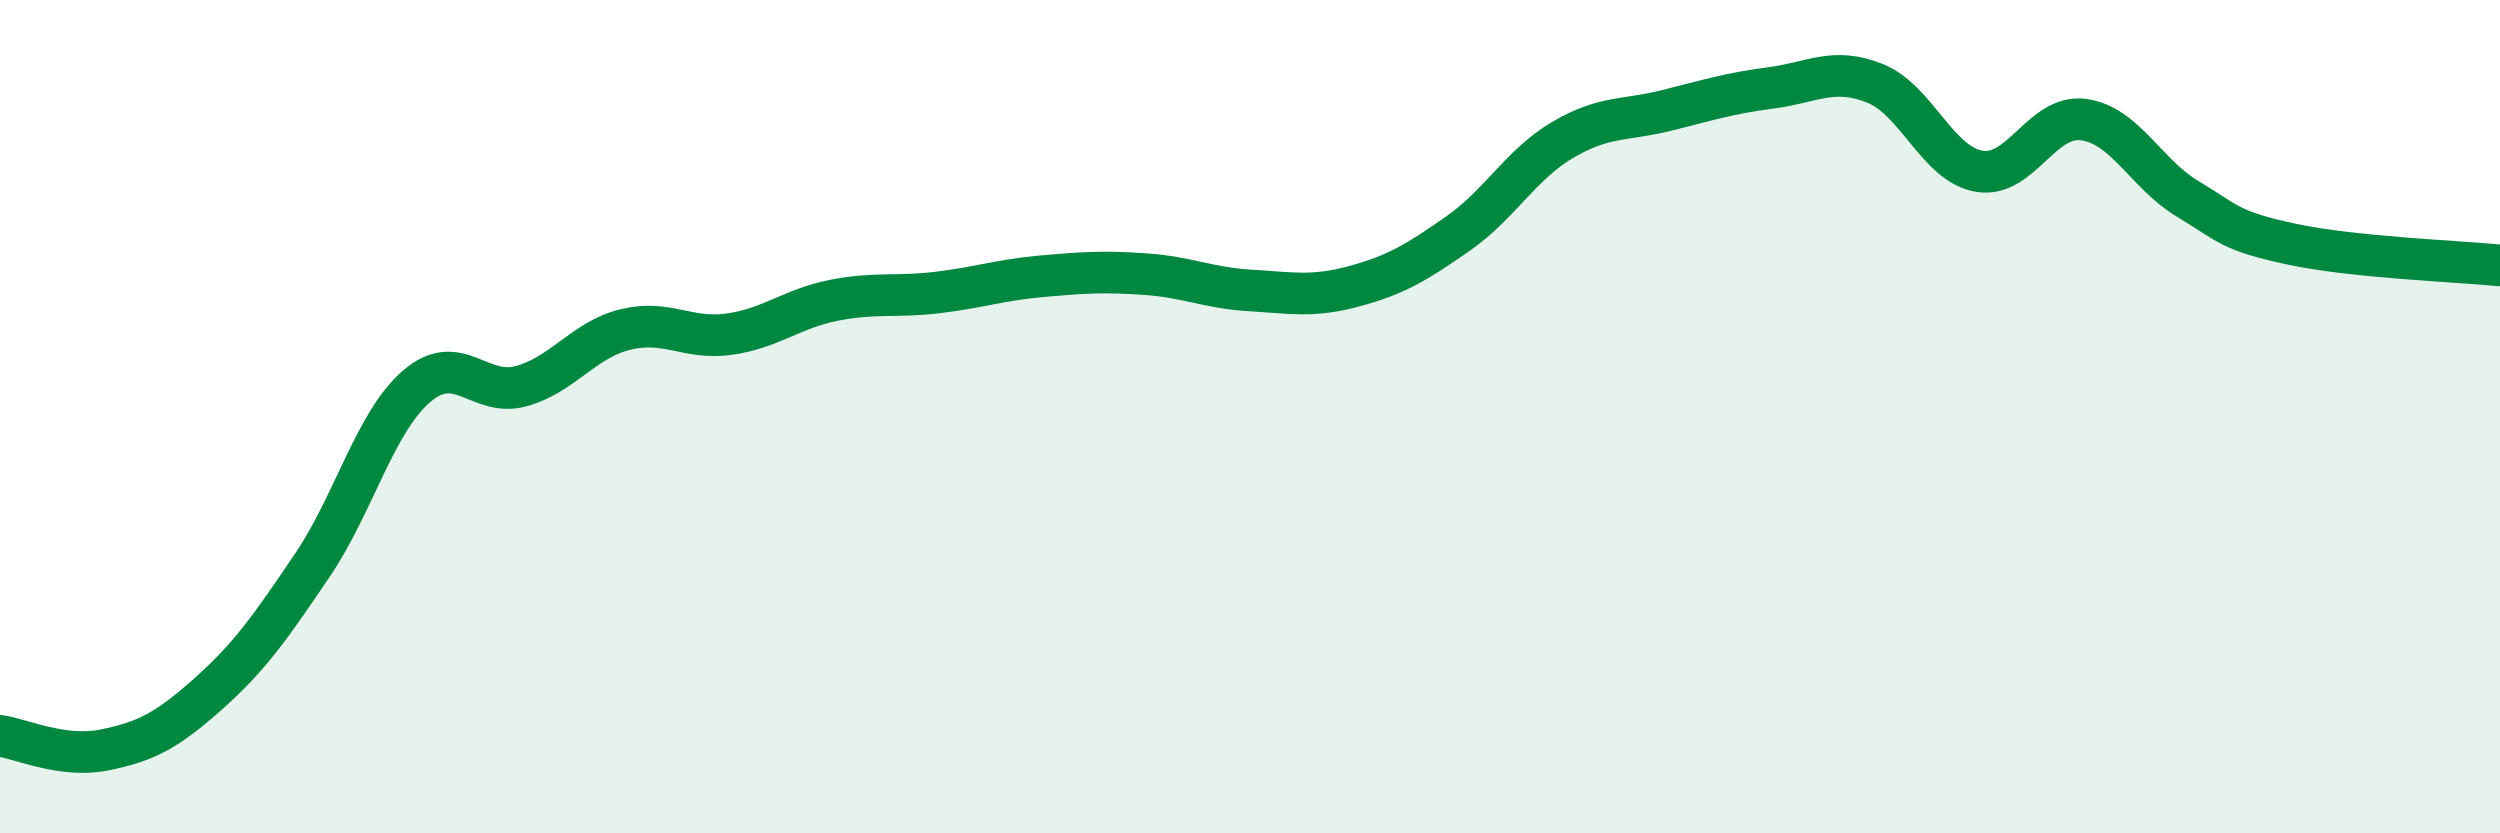 
    <svg width="60" height="20" viewBox="0 0 60 20" xmlns="http://www.w3.org/2000/svg">
      <path
        d="M 0,17.66 C 0.5,17.73 1.5,18.2 2.5,18 C 3.5,17.8 4,17.54 5,16.65 C 6,15.76 6.5,15.04 7.5,13.56 C 8.5,12.08 9,10.13 10,9.27 C 11,8.41 11.5,9.54 12.5,9.27 C 13.5,9 14,8.16 15,7.91 C 16,7.66 16.5,8.16 17.5,8.02 C 18.5,7.88 19,7.41 20,7.21 C 21,7.01 21.5,7.14 22.5,7.02 C 23.5,6.9 24,6.72 25,6.63 C 26,6.54 26.5,6.51 27.5,6.58 C 28.5,6.65 29,6.91 30,6.97 C 31,7.03 31.5,7.14 32.5,6.87 C 33.5,6.6 34,6.3 35,5.6 C 36,4.9 36.5,3.95 37.5,3.36 C 38.5,2.77 39,2.9 40,2.65 C 41,2.4 41.5,2.24 42.5,2.11 C 43.5,1.98 44,1.6 45,2 C 46,2.4 46.5,3.94 47.5,4.11 C 48.5,4.28 49,2.74 50,2.87 C 51,3 51.5,4.17 52.5,4.77 C 53.5,5.37 53.5,5.54 55,5.86 C 56.5,6.18 59,6.27 60,6.37L60 20L0 20Z"
        fill="#008740"
        opacity="0.1"
        stroke-linecap="round"
        stroke-linejoin="round"
      />
      <path
        d="M 0,17.66 C 0.5,17.73 1.5,18.2 2.5,18 C 3.5,17.8 4,17.54 5,16.65 C 6,15.76 6.5,15.04 7.5,13.56 C 8.5,12.08 9,10.13 10,9.27 C 11,8.41 11.5,9.54 12.5,9.27 C 13.5,9 14,8.16 15,7.91 C 16,7.66 16.5,8.16 17.5,8.02 C 18.5,7.88 19,7.41 20,7.21 C 21,7.01 21.5,7.14 22.5,7.02 C 23.5,6.9 24,6.72 25,6.63 C 26,6.54 26.5,6.51 27.5,6.58 C 28.5,6.65 29,6.91 30,6.97 C 31,7.03 31.5,7.14 32.5,6.87 C 33.5,6.6 34,6.3 35,5.6 C 36,4.9 36.5,3.95 37.5,3.36 C 38.5,2.77 39,2.9 40,2.65 C 41,2.4 41.5,2.24 42.5,2.11 C 43.5,1.98 44,1.6 45,2 C 46,2.4 46.5,3.94 47.5,4.11 C 48.5,4.28 49,2.74 50,2.87 C 51,3 51.5,4.17 52.5,4.77 C 53.5,5.37 53.5,5.54 55,5.86 C 56.5,6.18 59,6.27 60,6.37"
        stroke="#008740"
        stroke-width="1"
        fill="none"
        stroke-linecap="round"
        stroke-linejoin="round"
      />
    </svg>
  